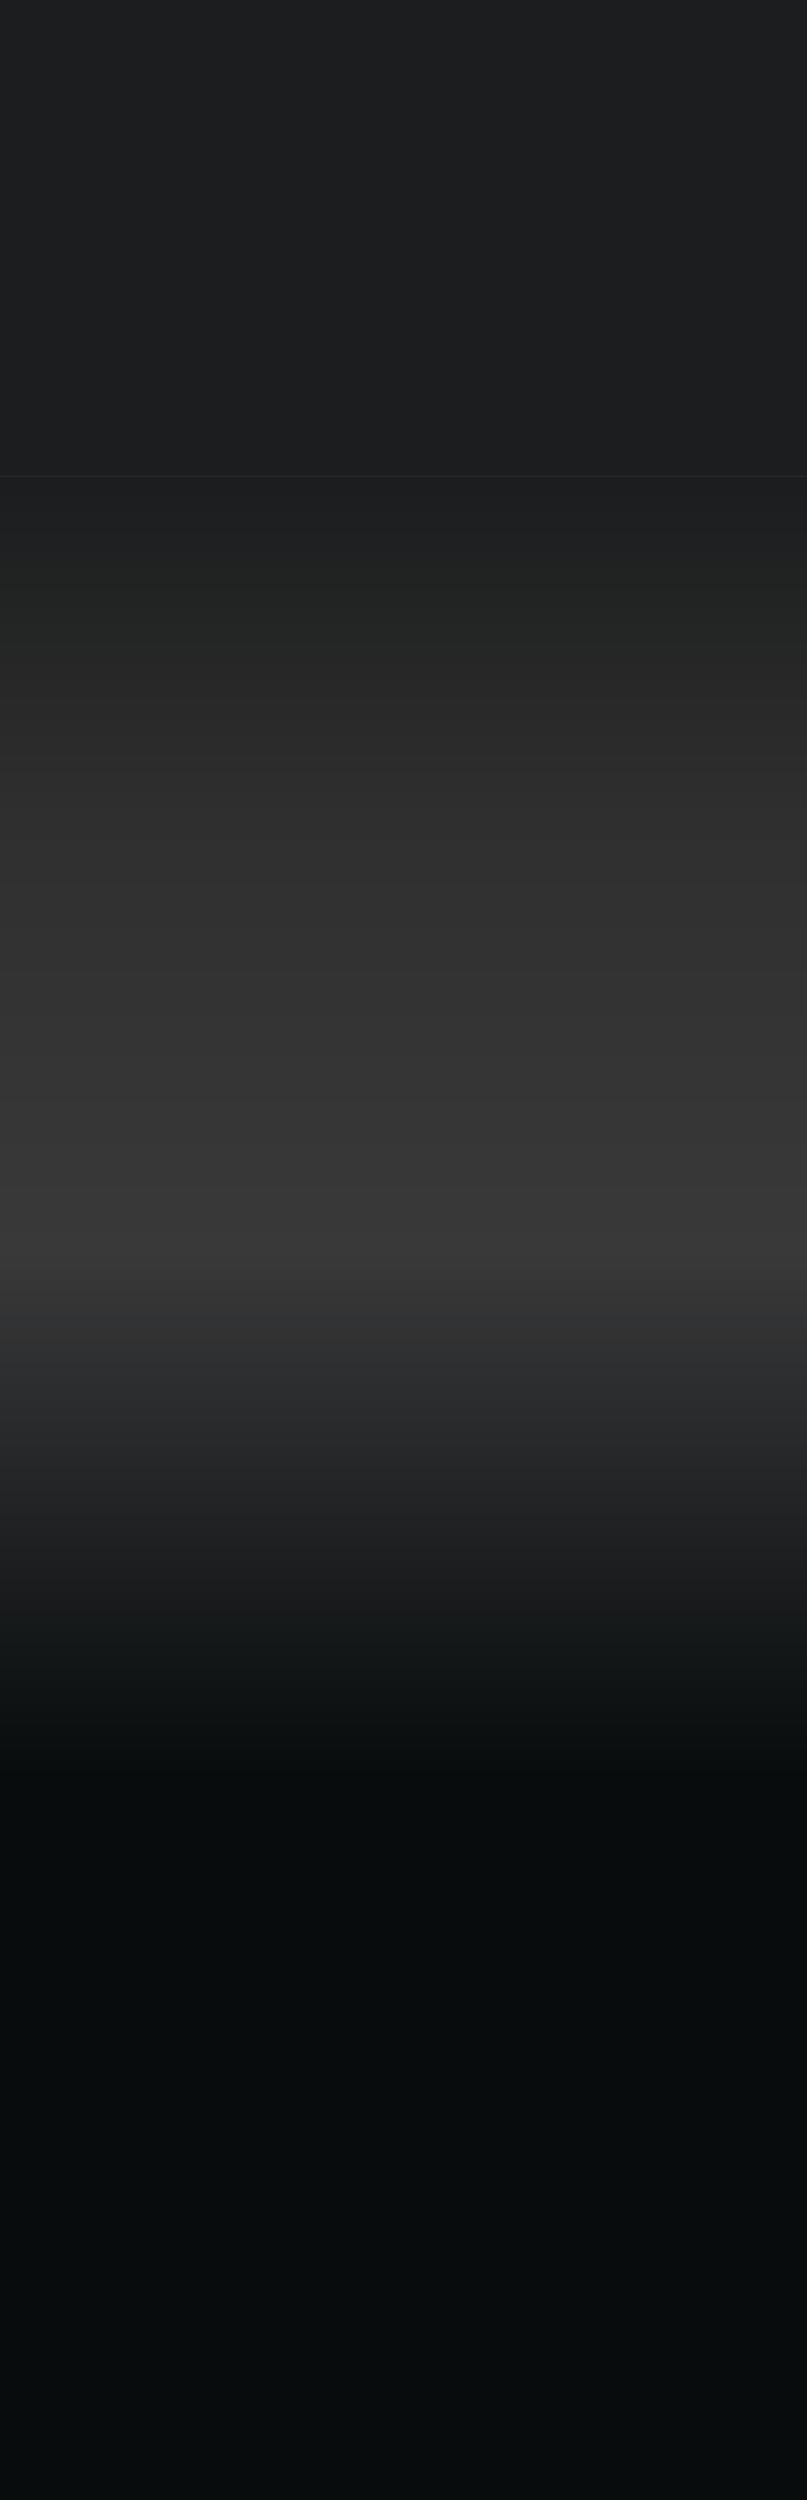 <?xml version="1.0" encoding="UTF-8"?> <svg xmlns="http://www.w3.org/2000/svg" width="1440" height="4460" viewBox="0 0 1440 4460" fill="none"><rect width="1440" height="4460" fill="#080C0D"></rect><rect data-figma-bg-blur-radius="4" width="1440" height="841" fill="#1C1D1E"></rect><rect width="1440" height="2355" transform="matrix(1 0 0 -1 0 3205)" fill="url(#paint0_linear_229_344)"></rect><g clip-path="url(#clip1_229_344)"><g filter="url(#filter0_f_229_344)"><ellipse cx="720.5" cy="883.5" rx="743.5" ry="263.5" fill="#D6CBEB"></ellipse></g><g filter="url(#filter1_f_229_344)"><ellipse cx="743.5" cy="263.5" rx="743.5" ry="263.5" transform="matrix(1 0 0 -1 -23 504)" fill="#D6CBEB"></ellipse></g><g filter="url(#filter2_f_229_344)"><ellipse cx="720.5" cy="966.5" rx="895.5" ry="352.5" fill="#1C1D1E"></ellipse></g><g filter="url(#filter3_f_229_344)"><ellipse cx="895.5" cy="352.5" rx="895.5" ry="352.5" transform="matrix(1 0 0 -1 -175 510)" fill="#1C1D1E"></ellipse></g></g><defs><clipPath id="bgblur_0_229_344_clip_path" transform="translate(0 0)"><rect width="1440" height="841"></rect></clipPath><filter id="filter0_f_229_344" x="-163" y="480" width="1767" height="807" filterUnits="userSpaceOnUse" color-interpolation-filters="sRGB"><feFlood flood-opacity="0" result="BackgroundImageFix"></feFlood><feBlend mode="normal" in="SourceGraphic" in2="BackgroundImageFix" result="shape"></feBlend><feGaussianBlur stdDeviation="70" result="effect1_foregroundBlur_229_344"></feGaussianBlur></filter><filter id="filter1_f_229_344" x="-163" y="-163" width="1767" height="807" filterUnits="userSpaceOnUse" color-interpolation-filters="sRGB"><feFlood flood-opacity="0" result="BackgroundImageFix"></feFlood><feBlend mode="normal" in="SourceGraphic" in2="BackgroundImageFix" result="shape"></feBlend><feGaussianBlur stdDeviation="70" result="effect1_foregroundBlur_229_344"></feGaussianBlur></filter><filter id="filter2_f_229_344" x="-275" y="514" width="1991" height="905" filterUnits="userSpaceOnUse" color-interpolation-filters="sRGB"><feFlood flood-opacity="0" result="BackgroundImageFix"></feFlood><feBlend mode="normal" in="SourceGraphic" in2="BackgroundImageFix" result="shape"></feBlend><feGaussianBlur stdDeviation="50" result="effect1_foregroundBlur_229_344"></feGaussianBlur></filter><filter id="filter3_f_229_344" x="-275" y="-295" width="1991" height="905" filterUnits="userSpaceOnUse" color-interpolation-filters="sRGB"><feFlood flood-opacity="0" result="BackgroundImageFix"></feFlood><feBlend mode="normal" in="SourceGraphic" in2="BackgroundImageFix" result="shape"></feBlend><feGaussianBlur stdDeviation="50" result="effect1_foregroundBlur_229_344"></feGaussianBlur></filter><linearGradient id="paint0_linear_229_344" x1="720" y1="2355" x2="720" y2="1.52476e-05" gradientUnits="userSpaceOnUse"><stop offset="0.007" stop-color="#1C1D1E"></stop><stop offset="0.26" stop-color="#2F2F2F"></stop><stop offset="0.587" stop-color="#39393A"></stop><stop offset="0.986" stop-color="#080C0D"></stop></linearGradient><clipPath id="clip1_229_344"><rect width="1440" height="850" fill="white"></rect></clipPath></defs></svg> 